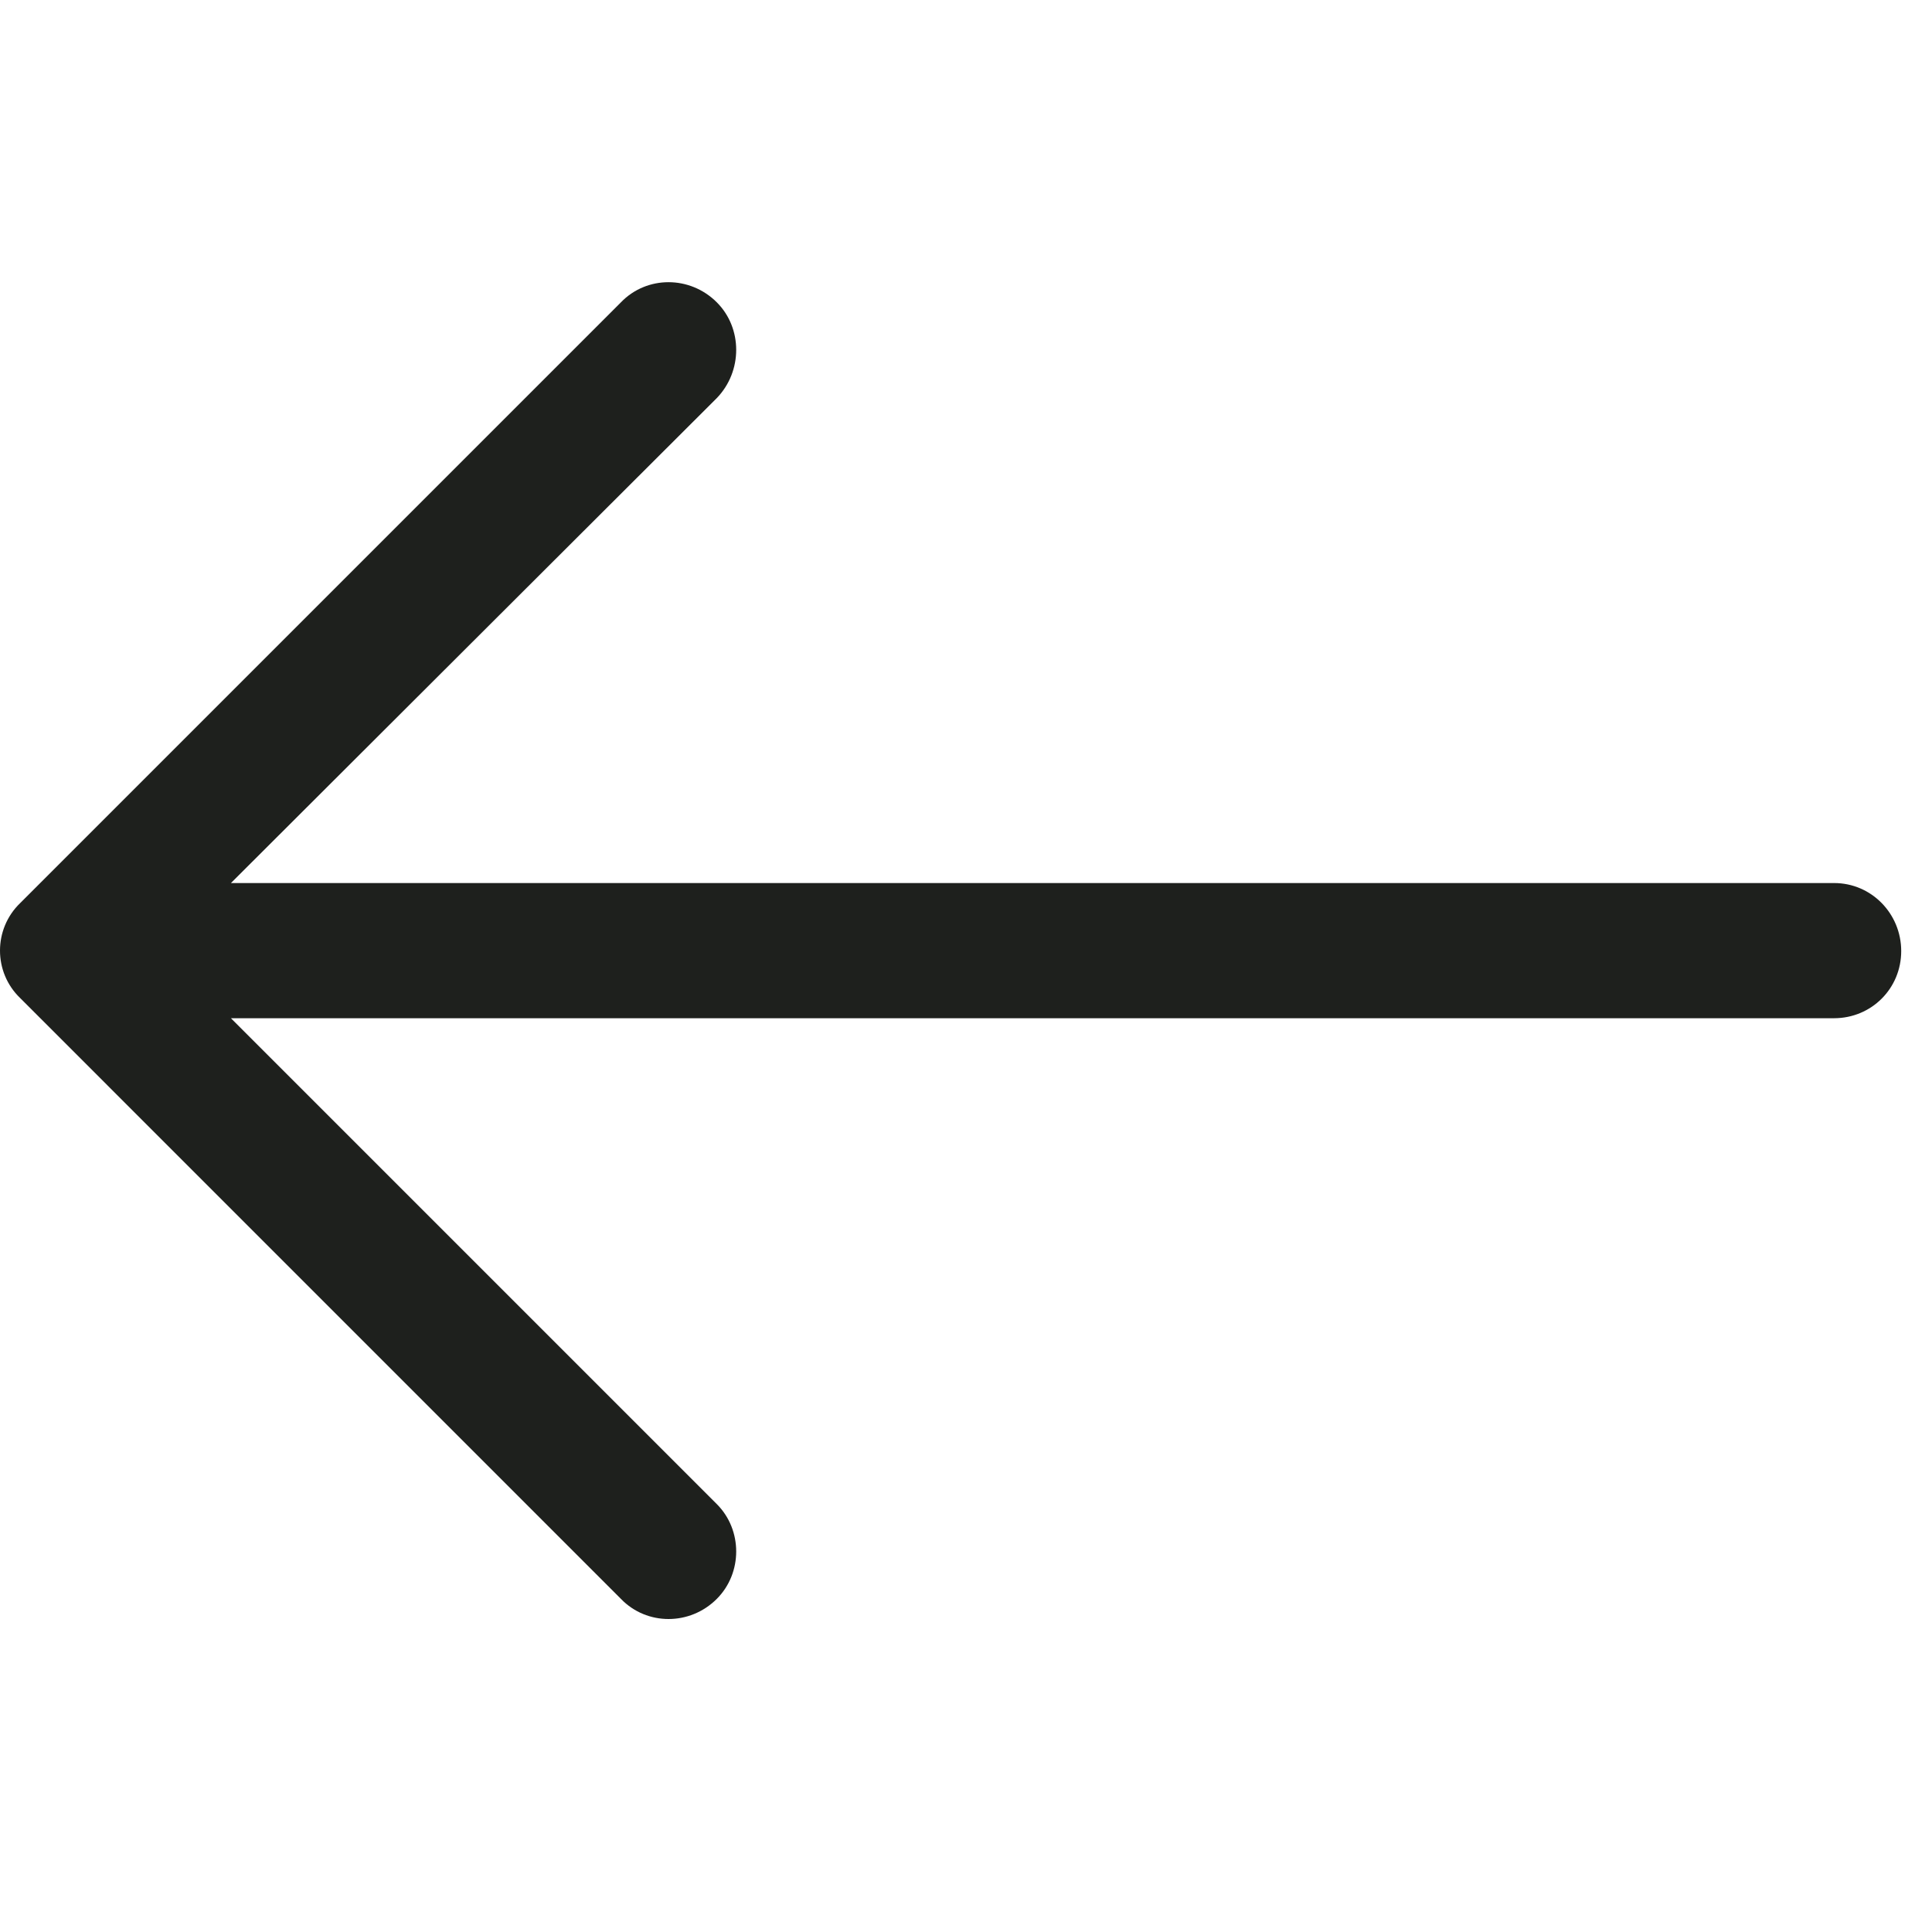 <svg width="32" height="32" viewBox="0 0 32 32" fill="none" xmlns="http://www.w3.org/2000/svg">
<g clip-path="url(#clip0)">
<path d="M10.285 26.483C10.714 26.927 11.428 26.927 11.872 26.483C12.301 26.054 12.301 25.34 11.872 24.912L3.825 16.865L30.379 16.865C30.998 16.864 31.49 16.372 31.49 15.753C31.49 15.134 30.998 14.626 30.379 14.626L3.825 14.626L11.872 6.594C12.301 6.15 12.301 5.435 11.872 5.007C11.428 4.563 10.713 4.563 10.285 5.007L0.333 14.959C-0.111 15.388 -0.111 16.102 0.333 16.53L10.285 26.483Z" fill="#1E201D"/>
</g>
<defs>
<clipPath id="clip0">
<rect x="31.49" y="31.49" width="31.49" height="31.49" transform="rotate(-180 31.49 31.49)" fill="white"/>
</clipPath>
</defs>
</svg>
